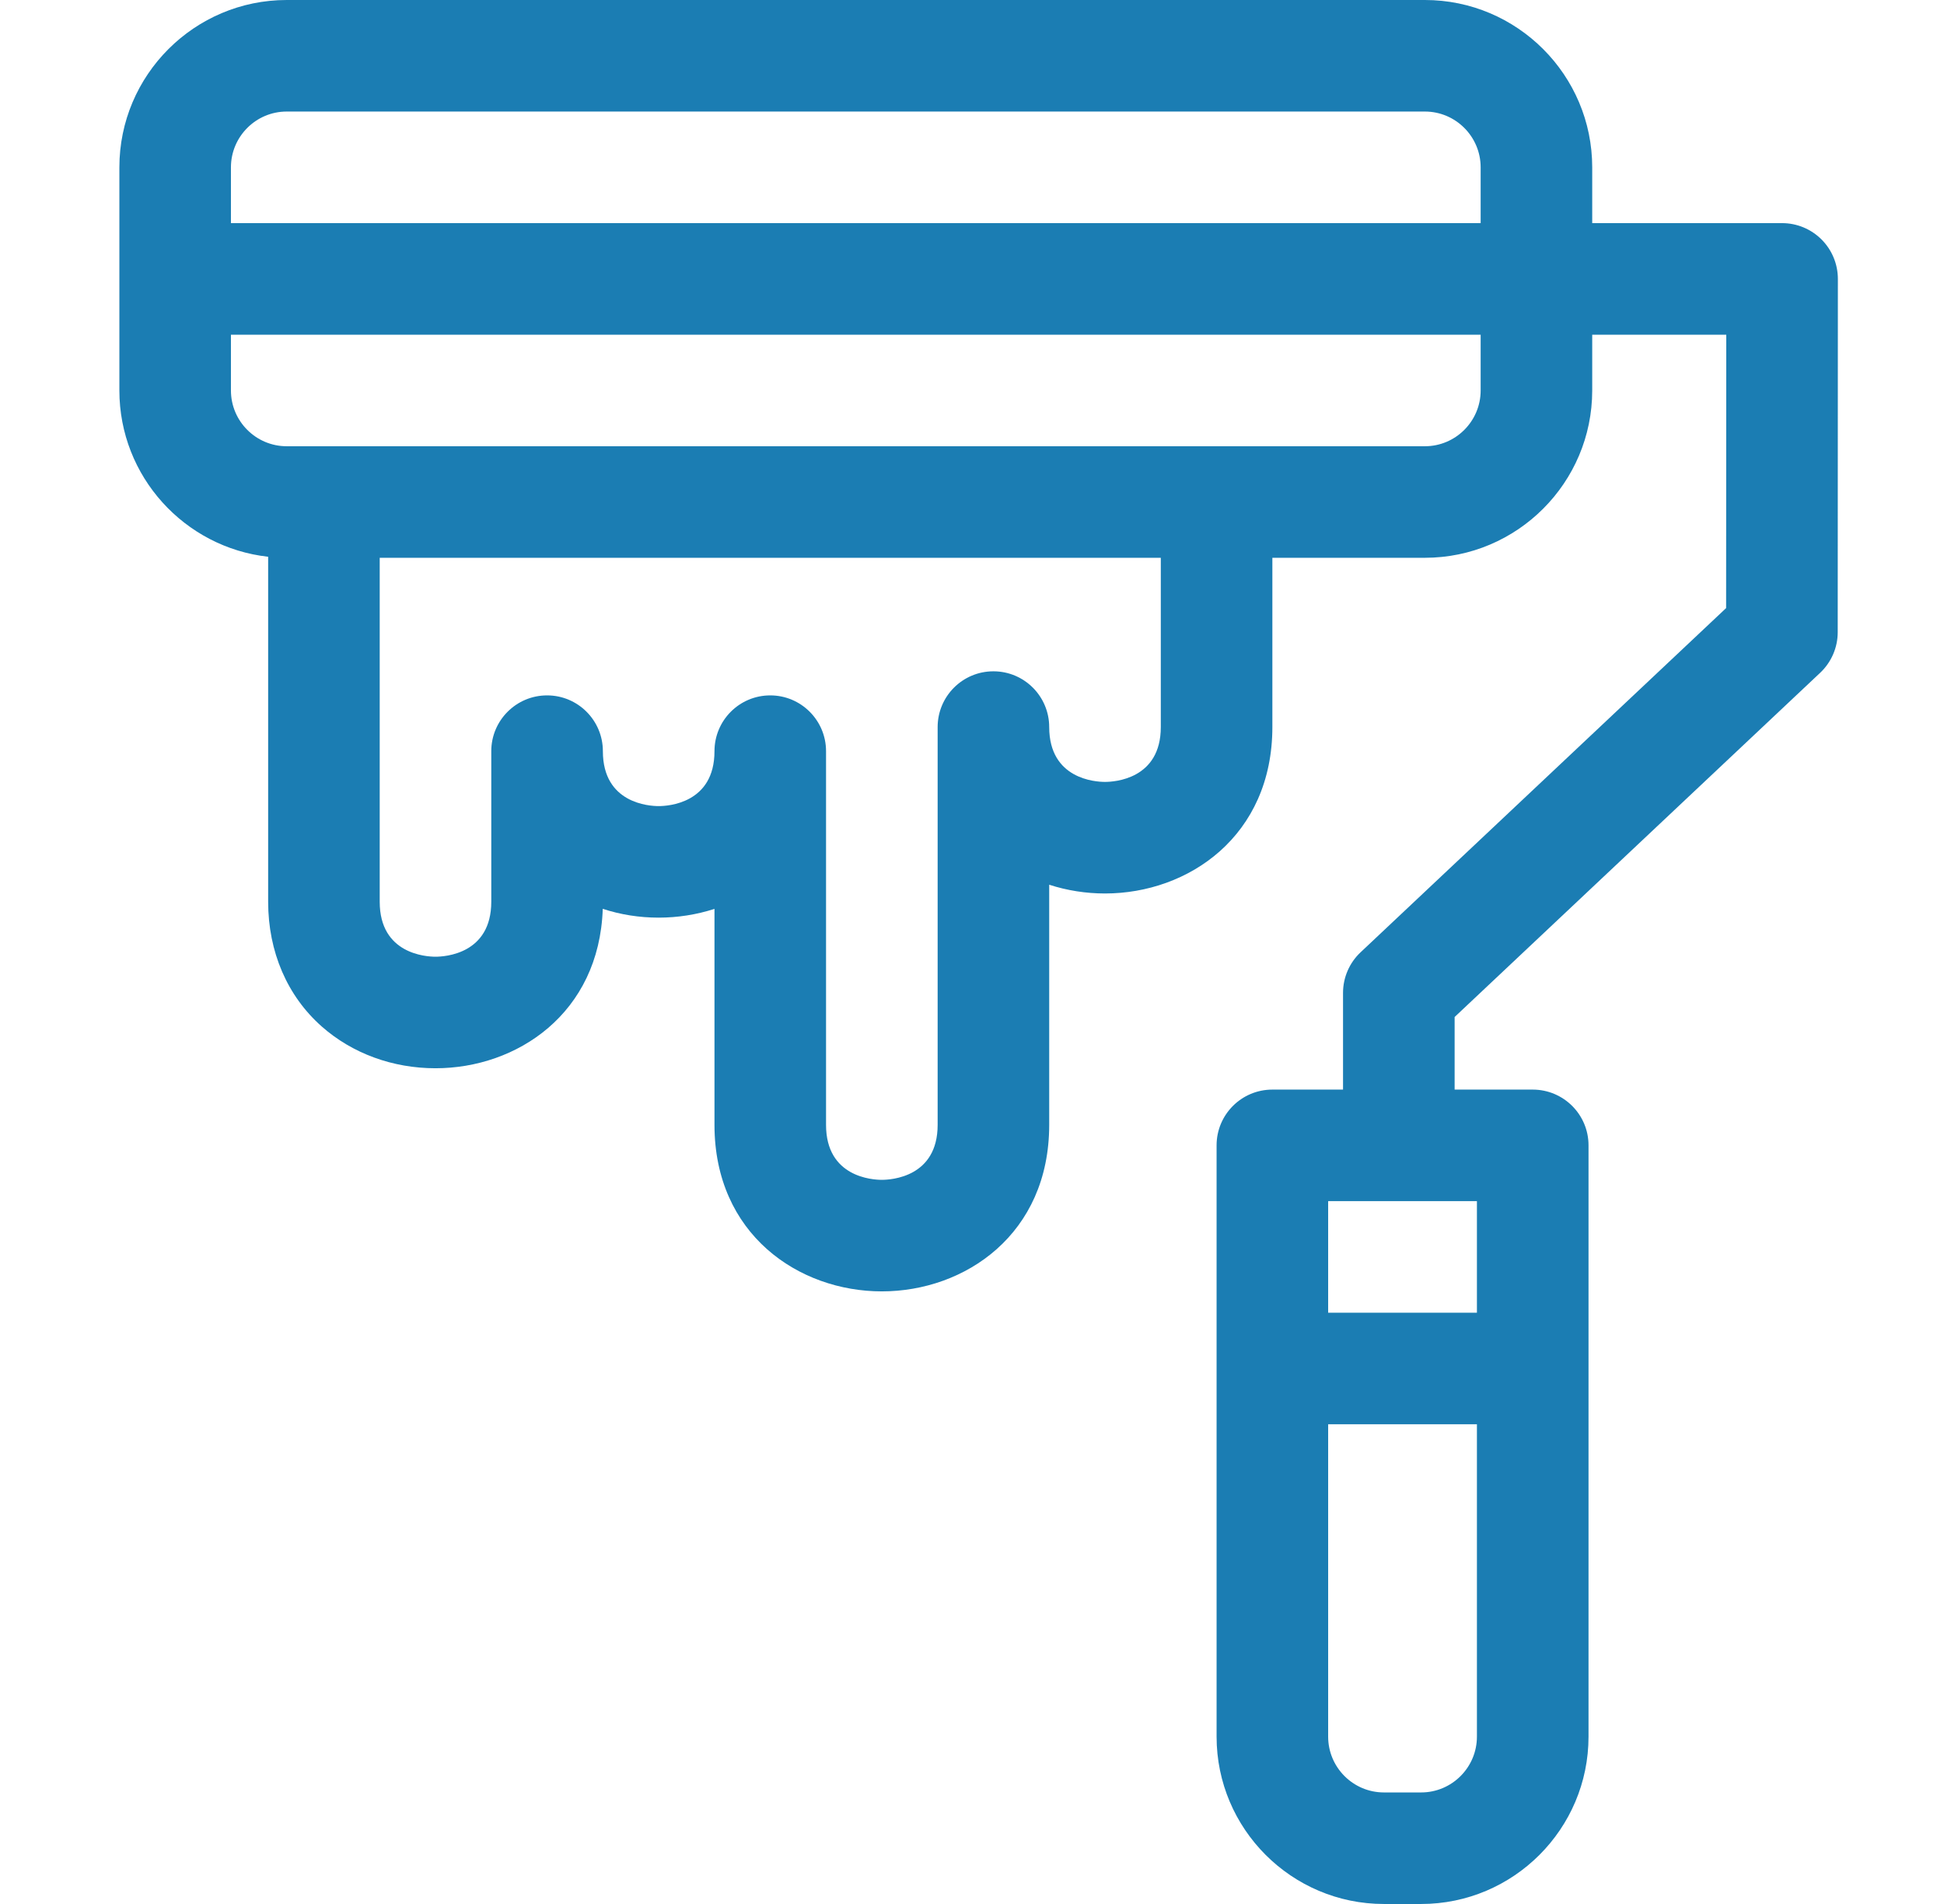 <svg width="49" height="48" viewBox="0 0 49 48" fill="none" xmlns="http://www.w3.org/2000/svg">
<path d="M45.913 6.037C45.65 5.774 45.292 5.625 44.919 5.625H40.133V4.219C40.133 1.893 38.241 0 35.915 0H7.227C4.901 0 3.009 1.893 3.009 4.219V9.844C3.009 12.011 4.652 13.802 6.759 14.036V22.734C6.759 23.994 7.24 25.111 8.114 25.882C8.881 26.558 9.898 26.931 10.977 26.931C13.028 26.931 15.104 25.552 15.193 22.912C15.639 23.058 16.114 23.134 16.602 23.134C17.078 23.134 17.555 23.06 18.009 22.913V28.359C18.009 31.115 20.131 32.556 22.227 32.556C24.324 32.556 26.446 31.115 26.446 28.359V22.304C26.899 22.451 27.376 22.525 27.852 22.525H27.854C29.949 22.524 32.071 21.082 32.071 18.328V14.062H35.915C38.241 14.062 40.133 12.17 40.133 9.844V8.438H43.512L43.508 15.33L34.294 24.008C34.012 24.273 33.852 24.644 33.852 25.031V27.469H32.071C31.294 27.469 30.665 28.098 30.665 28.875V34.5V43.781C30.665 46.107 32.557 48 34.883 48H35.821C38.147 48 40.04 46.107 40.04 43.781V34.5V28.875C40.04 28.098 39.41 27.469 38.633 27.469H36.665V25.639L45.879 16.961C46.161 16.695 46.321 16.325 46.321 15.938L46.325 7.032C46.325 6.659 46.177 6.301 45.913 6.037ZM7.227 2.812H35.915C36.69 2.812 37.321 3.443 37.321 4.219V5.625H5.821V4.219C5.821 3.443 6.452 2.812 7.227 2.812ZM29.259 18.328C29.259 19.645 28.087 19.712 27.853 19.712C27.853 19.712 27.852 19.712 27.852 19.712C27.616 19.712 26.447 19.645 26.446 18.329C26.445 17.553 25.816 16.924 25.04 16.924C25.04 16.924 25.039 16.924 25.039 16.924C24.263 16.924 23.634 17.554 23.634 18.33V28.359C23.634 29.677 22.462 29.744 22.227 29.744C21.992 29.744 20.821 29.677 20.821 28.359V18.938C20.821 18.161 20.191 17.531 19.415 17.531C18.638 17.531 18.009 18.161 18.009 18.938C18.009 20.255 16.837 20.322 16.602 20.322C16.367 20.322 15.196 20.255 15.196 18.938C15.196 18.161 14.566 17.531 13.79 17.531C13.013 17.531 12.383 18.161 12.383 18.938V22.734C12.383 24.052 11.212 24.119 10.977 24.119C10.742 24.119 9.571 24.052 9.571 22.734V14.062H29.259V18.328ZM35.915 11.25H7.227C6.452 11.25 5.821 10.619 5.821 9.844V8.438H37.321V9.844C37.321 10.619 36.69 11.25 35.915 11.25ZM35.821 45.188H34.883C34.108 45.188 33.477 44.557 33.477 43.781V35.906H37.227V43.781C37.227 44.557 36.596 45.188 35.821 45.188ZM37.227 33.094H33.477V30.281H37.227V33.094Z" fill="#1B7DB3"/>
</svg>
